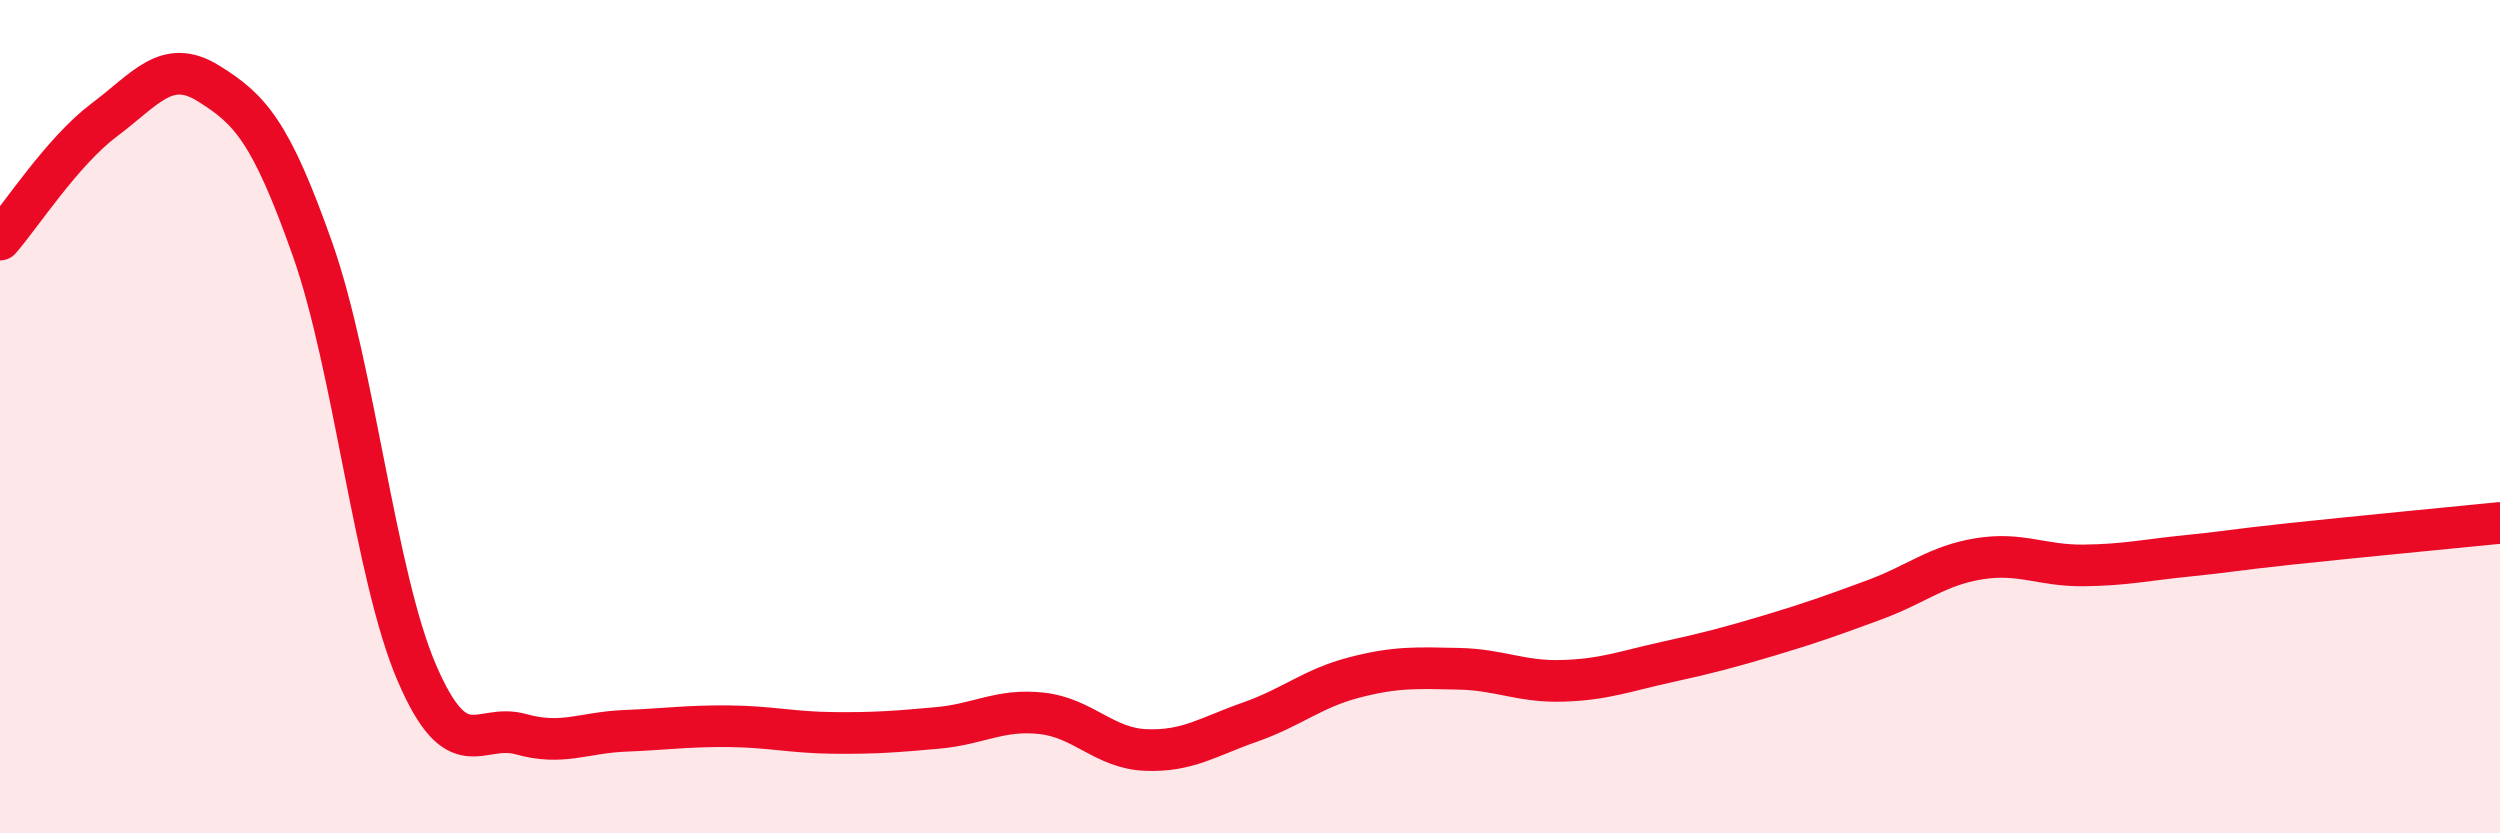 
    <svg width="60" height="20" viewBox="0 0 60 20" xmlns="http://www.w3.org/2000/svg">
      <path
        d="M 0,5.75 C 0.5,5.18 1.5,3.63 2.5,2.88 C 3.5,2.13 4,1.38 5,2 C 6,2.62 6.5,3.15 7.5,5.98 C 8.5,8.81 9,13.81 10,16.14 C 11,18.47 11.5,17.34 12.5,17.62 C 13.5,17.9 14,17.58 15,17.54 C 16,17.5 16.5,17.42 17.5,17.43 C 18.5,17.44 19,17.58 20,17.59 C 21,17.6 21.5,17.56 22.5,17.47 C 23.5,17.38 24,17.01 25,17.12 C 26,17.23 26.5,17.96 27.5,18 C 28.5,18.04 29,17.68 30,17.33 C 31,16.98 31.5,16.52 32.5,16.26 C 33.5,16 34,16.03 35,16.05 C 36,16.07 36.5,16.37 37.5,16.34 C 38.5,16.31 39,16.11 40,15.89 C 41,15.67 41.5,15.54 42.5,15.24 C 43.5,14.94 44,14.76 45,14.39 C 46,14.02 46.5,13.57 47.5,13.41 C 48.5,13.25 49,13.58 50,13.57 C 51,13.56 51.5,13.44 52.5,13.34 C 53.5,13.24 53.5,13.21 55,13.05 C 56.5,12.89 59,12.65 60,12.55L60 20L0 20Z"
        fill="#EB0A25"
        opacity="0.1"
        stroke-linecap="round"
        stroke-linejoin="round"
      />
      <path
        d="M 0,5.75 C 0.5,5.18 1.5,3.63 2.5,2.88 C 3.5,2.13 4,1.38 5,2 C 6,2.62 6.5,3.15 7.5,5.98 C 8.5,8.81 9,13.81 10,16.14 C 11,18.47 11.5,17.34 12.5,17.62 C 13.5,17.9 14,17.58 15,17.54 C 16,17.5 16.5,17.42 17.5,17.43 C 18.5,17.44 19,17.58 20,17.59 C 21,17.6 21.5,17.56 22.5,17.47 C 23.5,17.38 24,17.01 25,17.12 C 26,17.23 26.5,17.96 27.5,18 C 28.5,18.04 29,17.68 30,17.33 C 31,16.98 31.5,16.52 32.5,16.26 C 33.5,16 34,16.03 35,16.05 C 36,16.07 36.5,16.37 37.5,16.34 C 38.5,16.31 39,16.11 40,15.89 C 41,15.67 41.5,15.54 42.5,15.24 C 43.5,14.94 44,14.76 45,14.39 C 46,14.02 46.5,13.57 47.5,13.41 C 48.5,13.25 49,13.58 50,13.57 C 51,13.56 51.5,13.44 52.5,13.34 C 53.5,13.24 53.5,13.21 55,13.05 C 56.5,12.89 59,12.65 60,12.55"
        stroke="#EB0A25"
        stroke-width="1"
        fill="none"
        stroke-linecap="round"
        stroke-linejoin="round"
      />
    </svg>
  